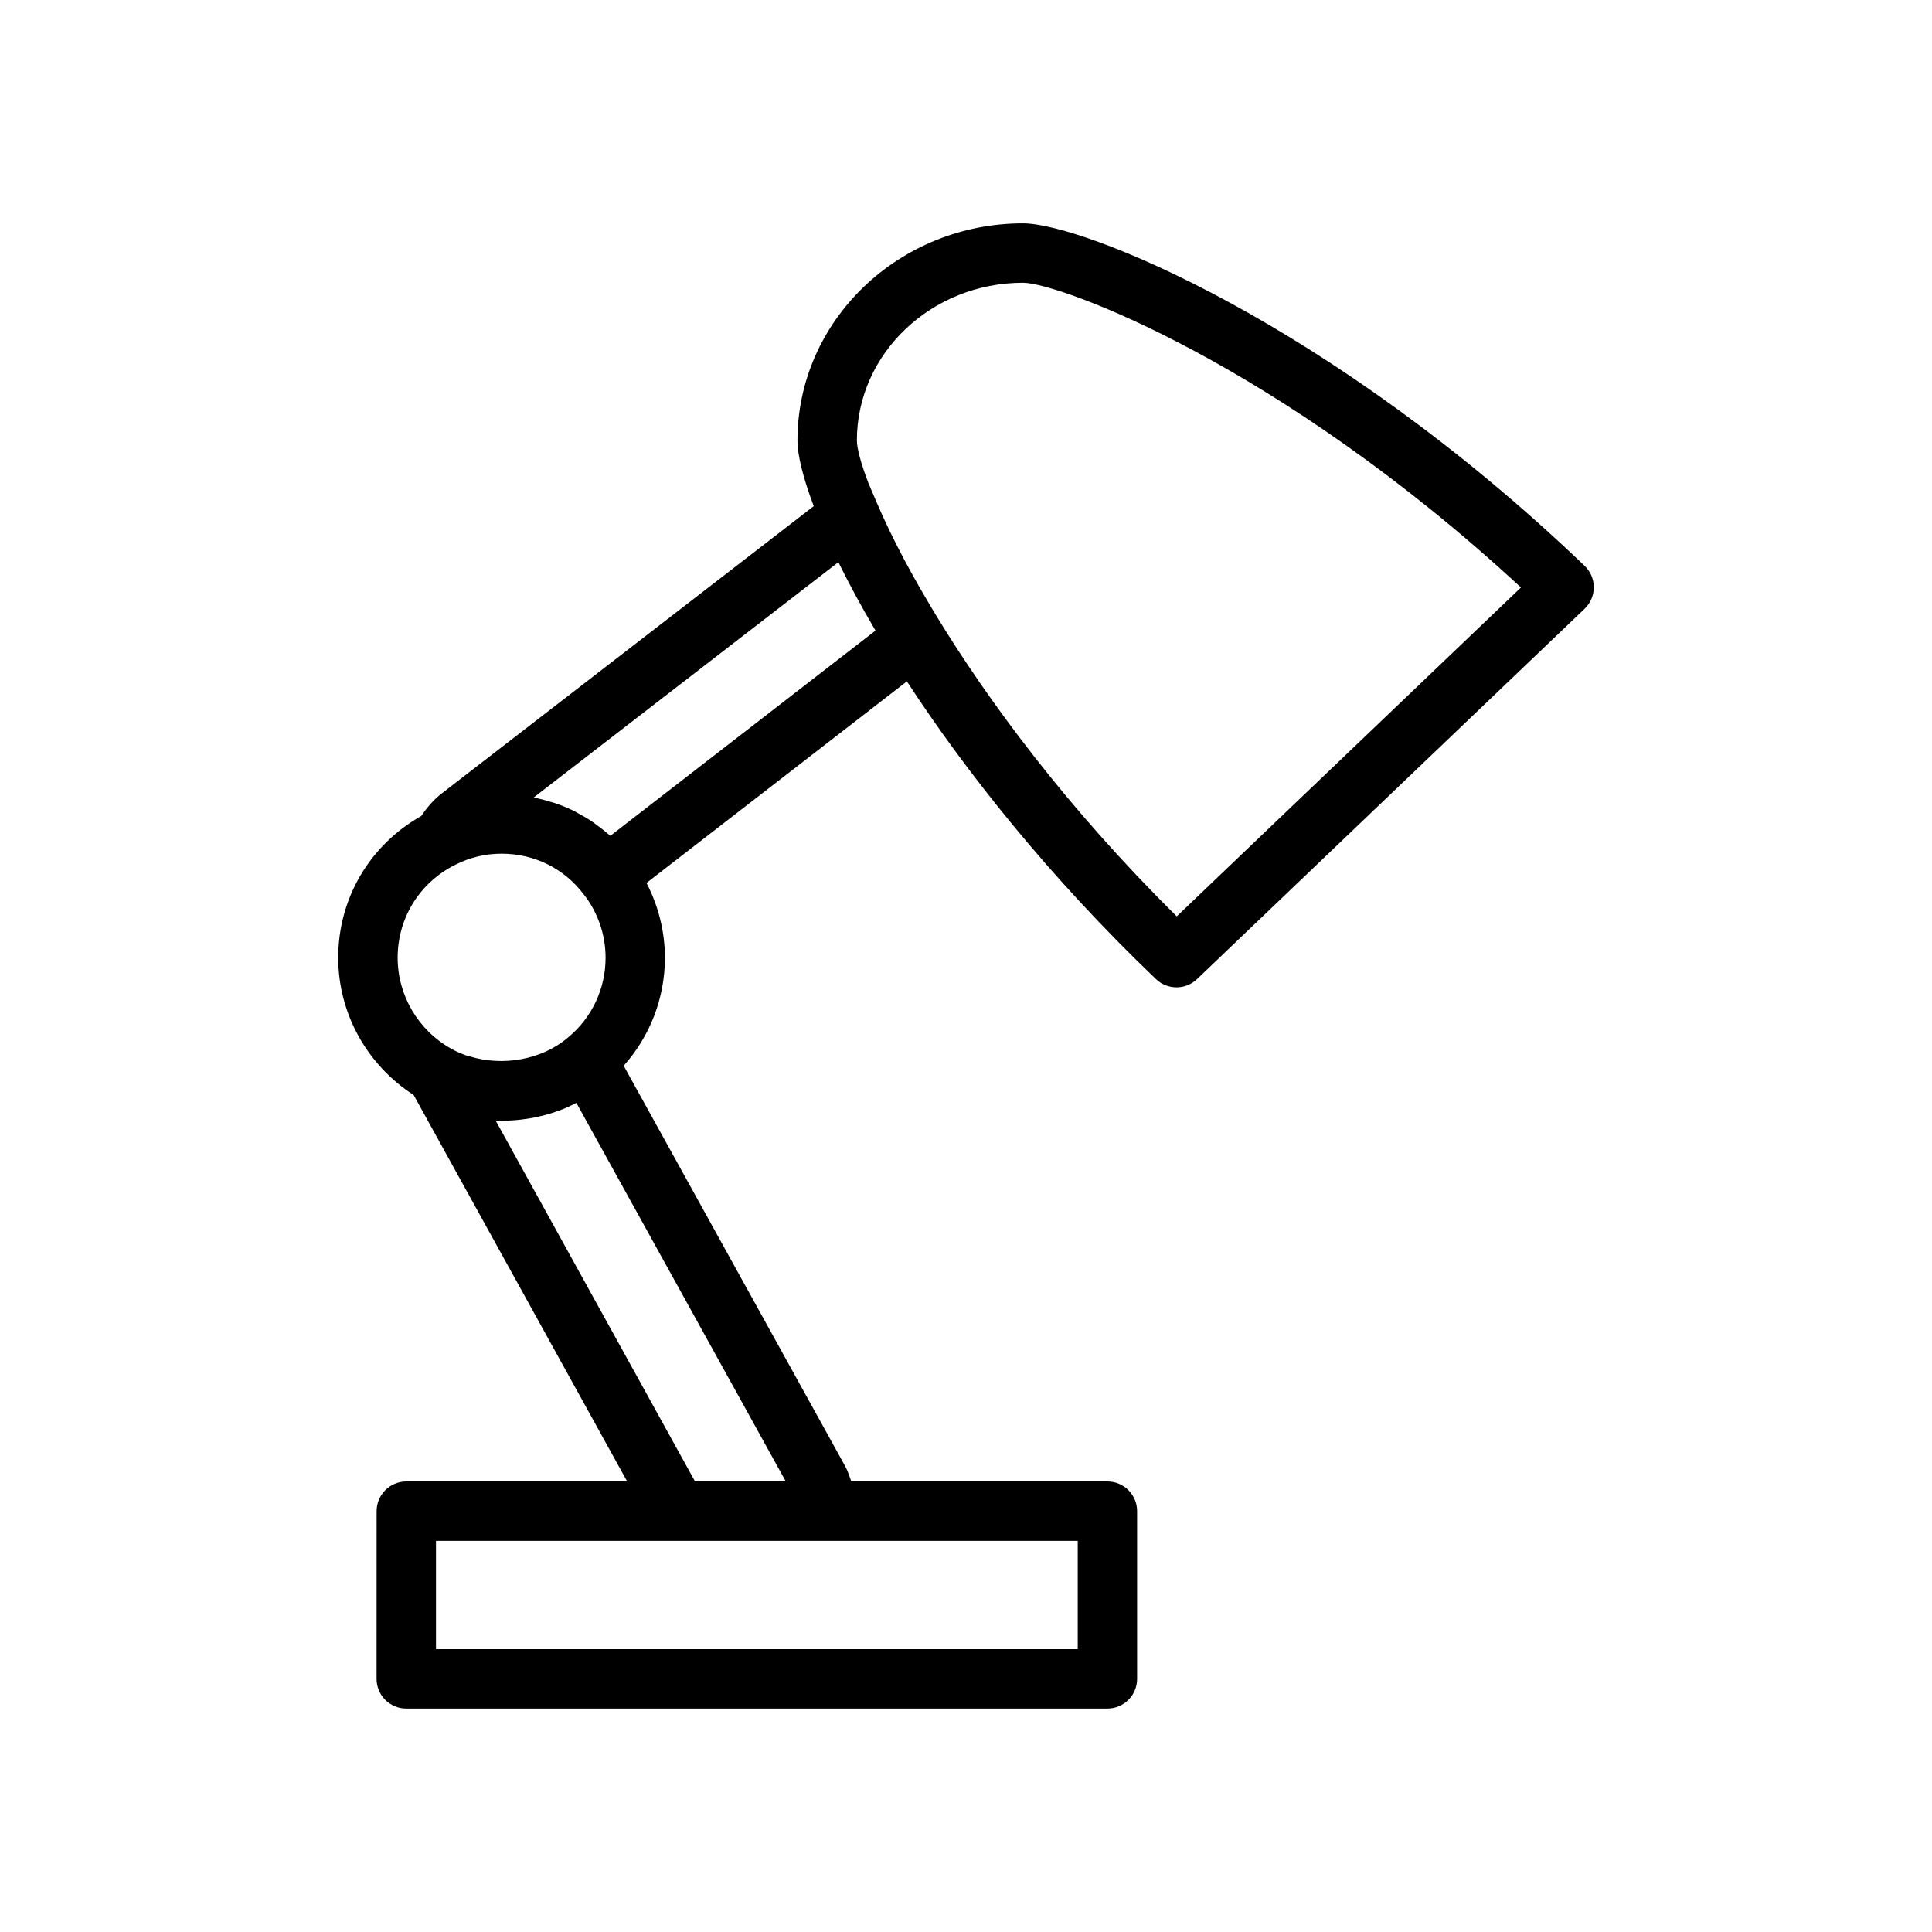 <?xml version="1.0" encoding="UTF-8"?>
<!-- Uploaded to: SVG Repo, www.svgrepo.com, Generator: SVG Repo Mixer Tools -->
<svg fill="#000000" width="800px" height="800px" version="1.1" viewBox="144 144 512 512" xmlns="http://www.w3.org/2000/svg">
 <path d="m563.95 293.96c-67.578-64.648-132.96-90.766-148.84-90.766-32.961 0-59.777 25.812-59.777 57.535 0 3.922 1.496 9.934 4.316 17.402l-98.547 76.109c-2.188 1.684-3.953 3.777-5.457 6.004-13.598 7.652-22.016 21.785-22.016 37.543 0 14.781 7.641 28.445 19.992 36.395 0.016 0.027 0.023 0.055 0.039 0.082l56.547 102.34h-58.531c-4.348 0-7.871 3.523-7.871 7.871l-0.012 44.441c0 4.348 3.523 7.871 7.871 7.871h185.81c4.348 0 7.871-3.523 7.871-7.871v-44.441c0-4.348-3.523-7.871-7.871-7.871h-67.883c-0.492-1.441-0.961-2.894-1.715-4.238l-58.594-105.93c6.973-7.82 10.926-17.93 10.926-28.652 0-6.938-1.75-13.75-4.883-19.793l69.008-53.422c15.676 24.043 37.652 51.766 66.012 78.902 1.523 1.457 3.484 2.184 5.441 2.184 1.957 0 3.918-0.727 5.438-2.18l102.71-98.141c1.555-1.488 2.434-3.539 2.434-5.688 0.008-2.152-0.871-4.203-2.422-5.691zm-134.34 287.09h-170.07v-28.699h170.07zm-130.93-200.05 0.035 0.047c3.715 4.727 5.766 10.672 5.766 16.742 0 8.258-3.629 15.969-10.035 21.227-7 5.91-17.266 7.586-25.891 4.953-0.422-0.129-0.863-0.203-1.277-0.355-0.066-0.023-0.125-0.062-0.191-0.086-1.195-0.445-2.363-0.965-3.469-1.586l-0.027-0.016c-8.766-4.898-14.211-14.145-14.211-24.137 0-10.504 5.836-19.926 15.297-24.625 3.82-1.945 7.945-2.93 12.254-2.93 8.637 0 16.527 3.879 21.75 10.766zm29.492 155.57-52.77-95.516c0.258 0.012 0.516-0.027 0.773-0.02 0.254 0.004 0.5 0.047 0.75 0.047 0.371 0 0.727-0.086 1.098-0.094 1.82-0.043 3.625-0.199 5.422-0.473 0.566-0.086 1.129-0.16 1.688-0.27 2.176-0.422 4.328-0.961 6.406-1.707 0.055-0.02 0.117-0.031 0.172-0.051 1.727-0.629 3.41-1.367 5.035-2.207l55.477 100.29zm-22.41-171.08c-0.207-0.188-0.445-0.332-0.652-0.516-0.902-0.785-1.84-1.512-2.797-2.211-0.496-0.363-0.973-0.746-1.48-1.086-1.203-0.805-2.453-1.523-3.727-2.199-0.301-0.16-0.582-0.352-0.887-0.504-1.59-0.793-3.234-1.473-4.918-2.062-0.488-0.172-1-0.285-1.496-0.438-1.219-0.375-2.445-0.723-3.707-0.992-0.215-0.047-0.414-0.125-0.629-0.168l80.711-62.332c2.75 5.602 6.031 11.672 9.836 18.133zm150.09 21.355c-29.121-28.781-50.062-57.184-63.867-79.902-0.707-1.168-1.391-2.324-2.074-3.481-0.848-1.438-1.68-2.859-2.469-4.242-1.094-1.926-2.152-3.836-3.16-5.711-0.246-0.453-0.5-0.914-0.734-1.359-2.715-5.133-5.094-10.051-7.047-14.605l-2.293-5.348c-2.074-5.398-3.125-9.383-3.125-11.477 0-23.043 19.754-41.789 44.035-41.789 9.406 0 67.559 21.215 131.95 80.758z"/>
</svg>